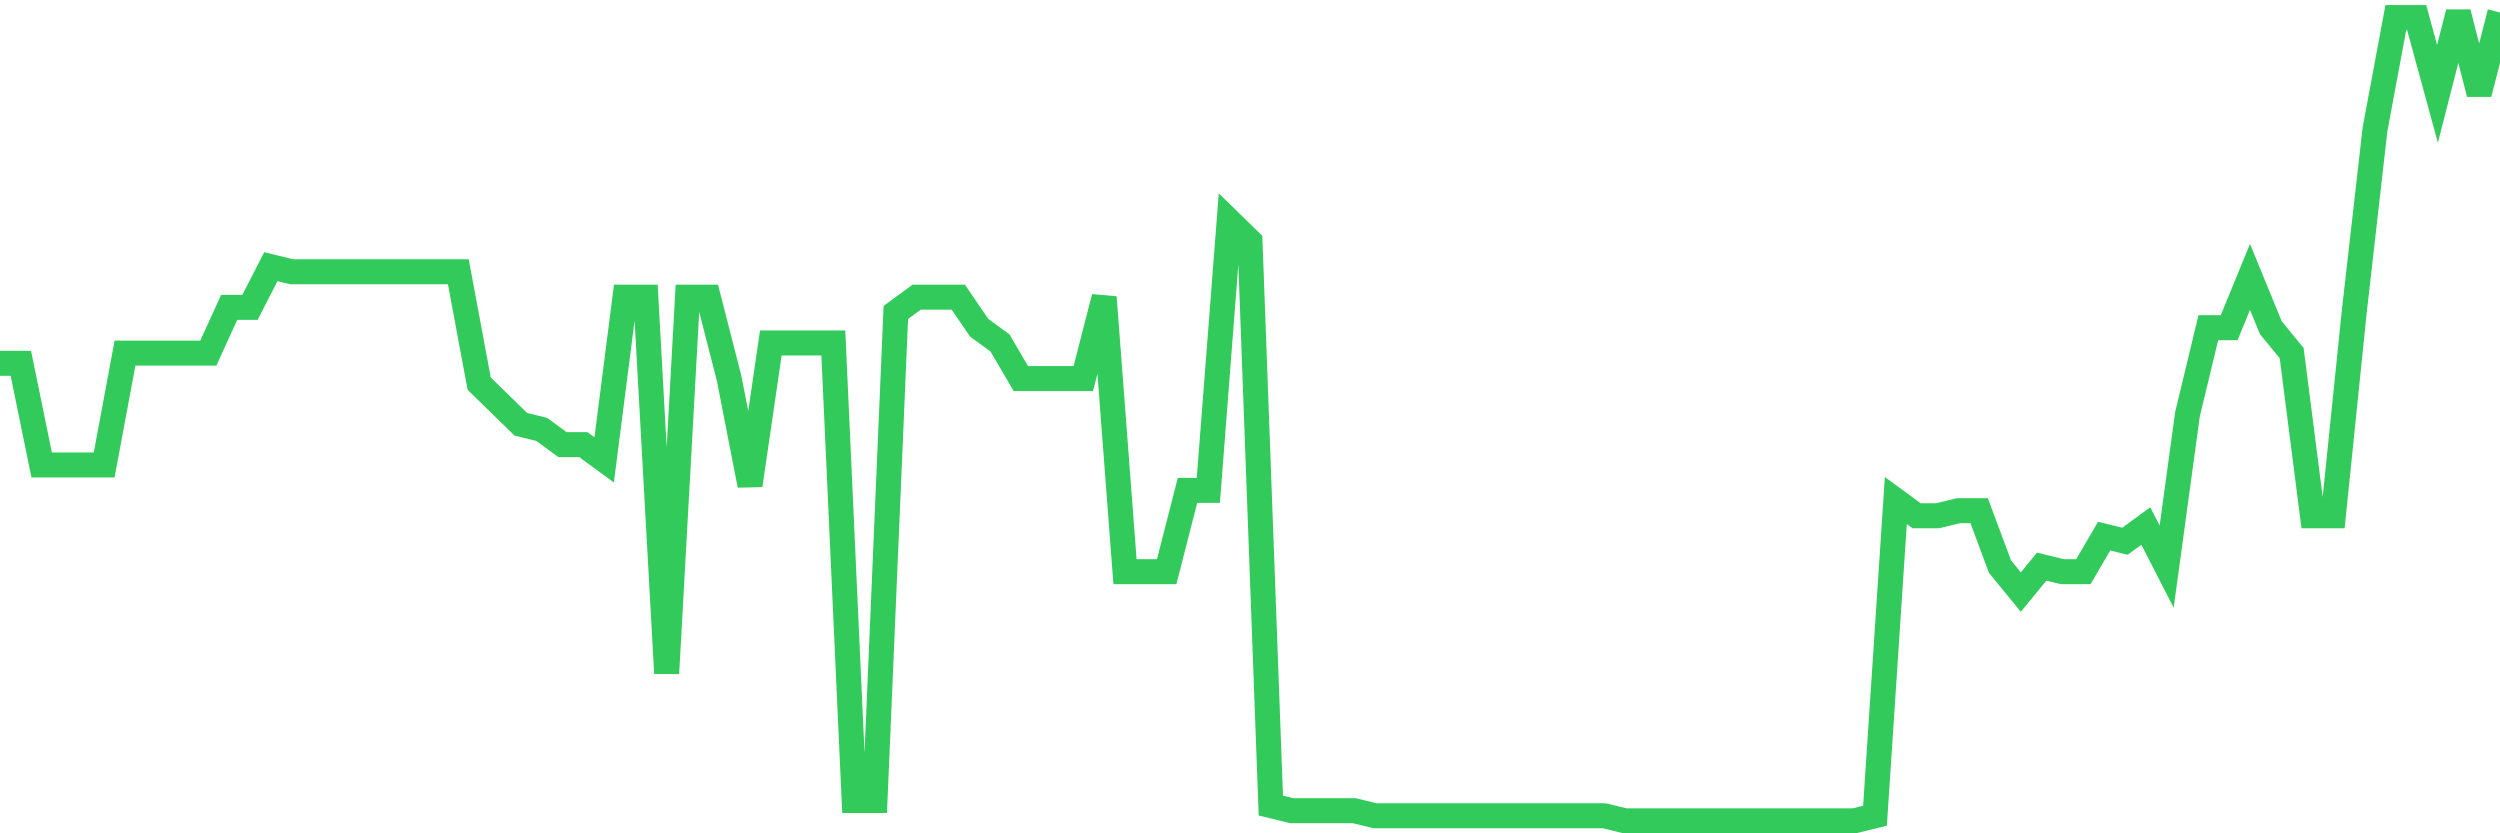 <svg
  xmlns="http://www.w3.org/2000/svg"
  xmlns:xlink="http://www.w3.org/1999/xlink"
  width="120"
  height="40"
  viewBox="0 0 120 40"
  preserveAspectRatio="none"
>
  <polyline
    points="0,17.438 1,17.438 2,22.318 3,22.318 4,22.318 5,22.318 6,16.95 7,16.95 8,16.95 9,16.95 10,16.95 11,14.753 12,14.753 13,12.801 14,13.045 15,13.045 16,13.045 17,13.045 18,13.045 19,13.045 20,13.045 21,13.045 22,13.045 23,18.414 24,19.39 25,20.366 26,20.61 27,21.342 28,21.342 29,22.074 30,14.265 31,14.265 32,32.323 33,14.265 34,14.265 35,18.17 36,23.294 37,16.462 38,16.462 39,16.462 40,16.462 41,38.424 42,38.424 43,14.997 44,14.265 45,14.265 46,14.265 47,15.73 48,16.462 49,18.17 50,18.17 51,18.17 52,18.17 53,14.265 54,27.443 55,27.443 56,27.443 57,23.538 58,23.538 59,10.605 60,11.581 61,38.668 62,38.912 63,38.912 64,38.912 65,38.912 66,39.156 67,39.156 68,39.156 69,39.156 70,39.156 71,39.156 72,39.156 73,39.156 74,39.156 75,39.156 76,39.156 77,39.156 78,39.4 79,39.4 80,39.4 81,39.4 82,39.4 83,39.4 84,39.4 85,39.4 86,39.4 87,39.4 88,39.4 89,39.4 90,39.156 91,24.026 92,24.758 93,24.758 94,24.514 95,24.514 96,27.199 97,28.419 98,27.199 99,27.443 100,27.443 101,25.735 102,25.979 103,25.247 104,27.199 105,19.878 106,15.73 107,15.73 108,13.289 109,15.73 110,16.95 111,24.758 112,24.758 113,14.997 114,6.213 115,0.844 116,0.844 117,4.504 118,0.6 119,4.504 120,0.6"
    fill="none"
    stroke="#32ca5b"
    stroke-width="1.2"
  >
  </polyline>
</svg>